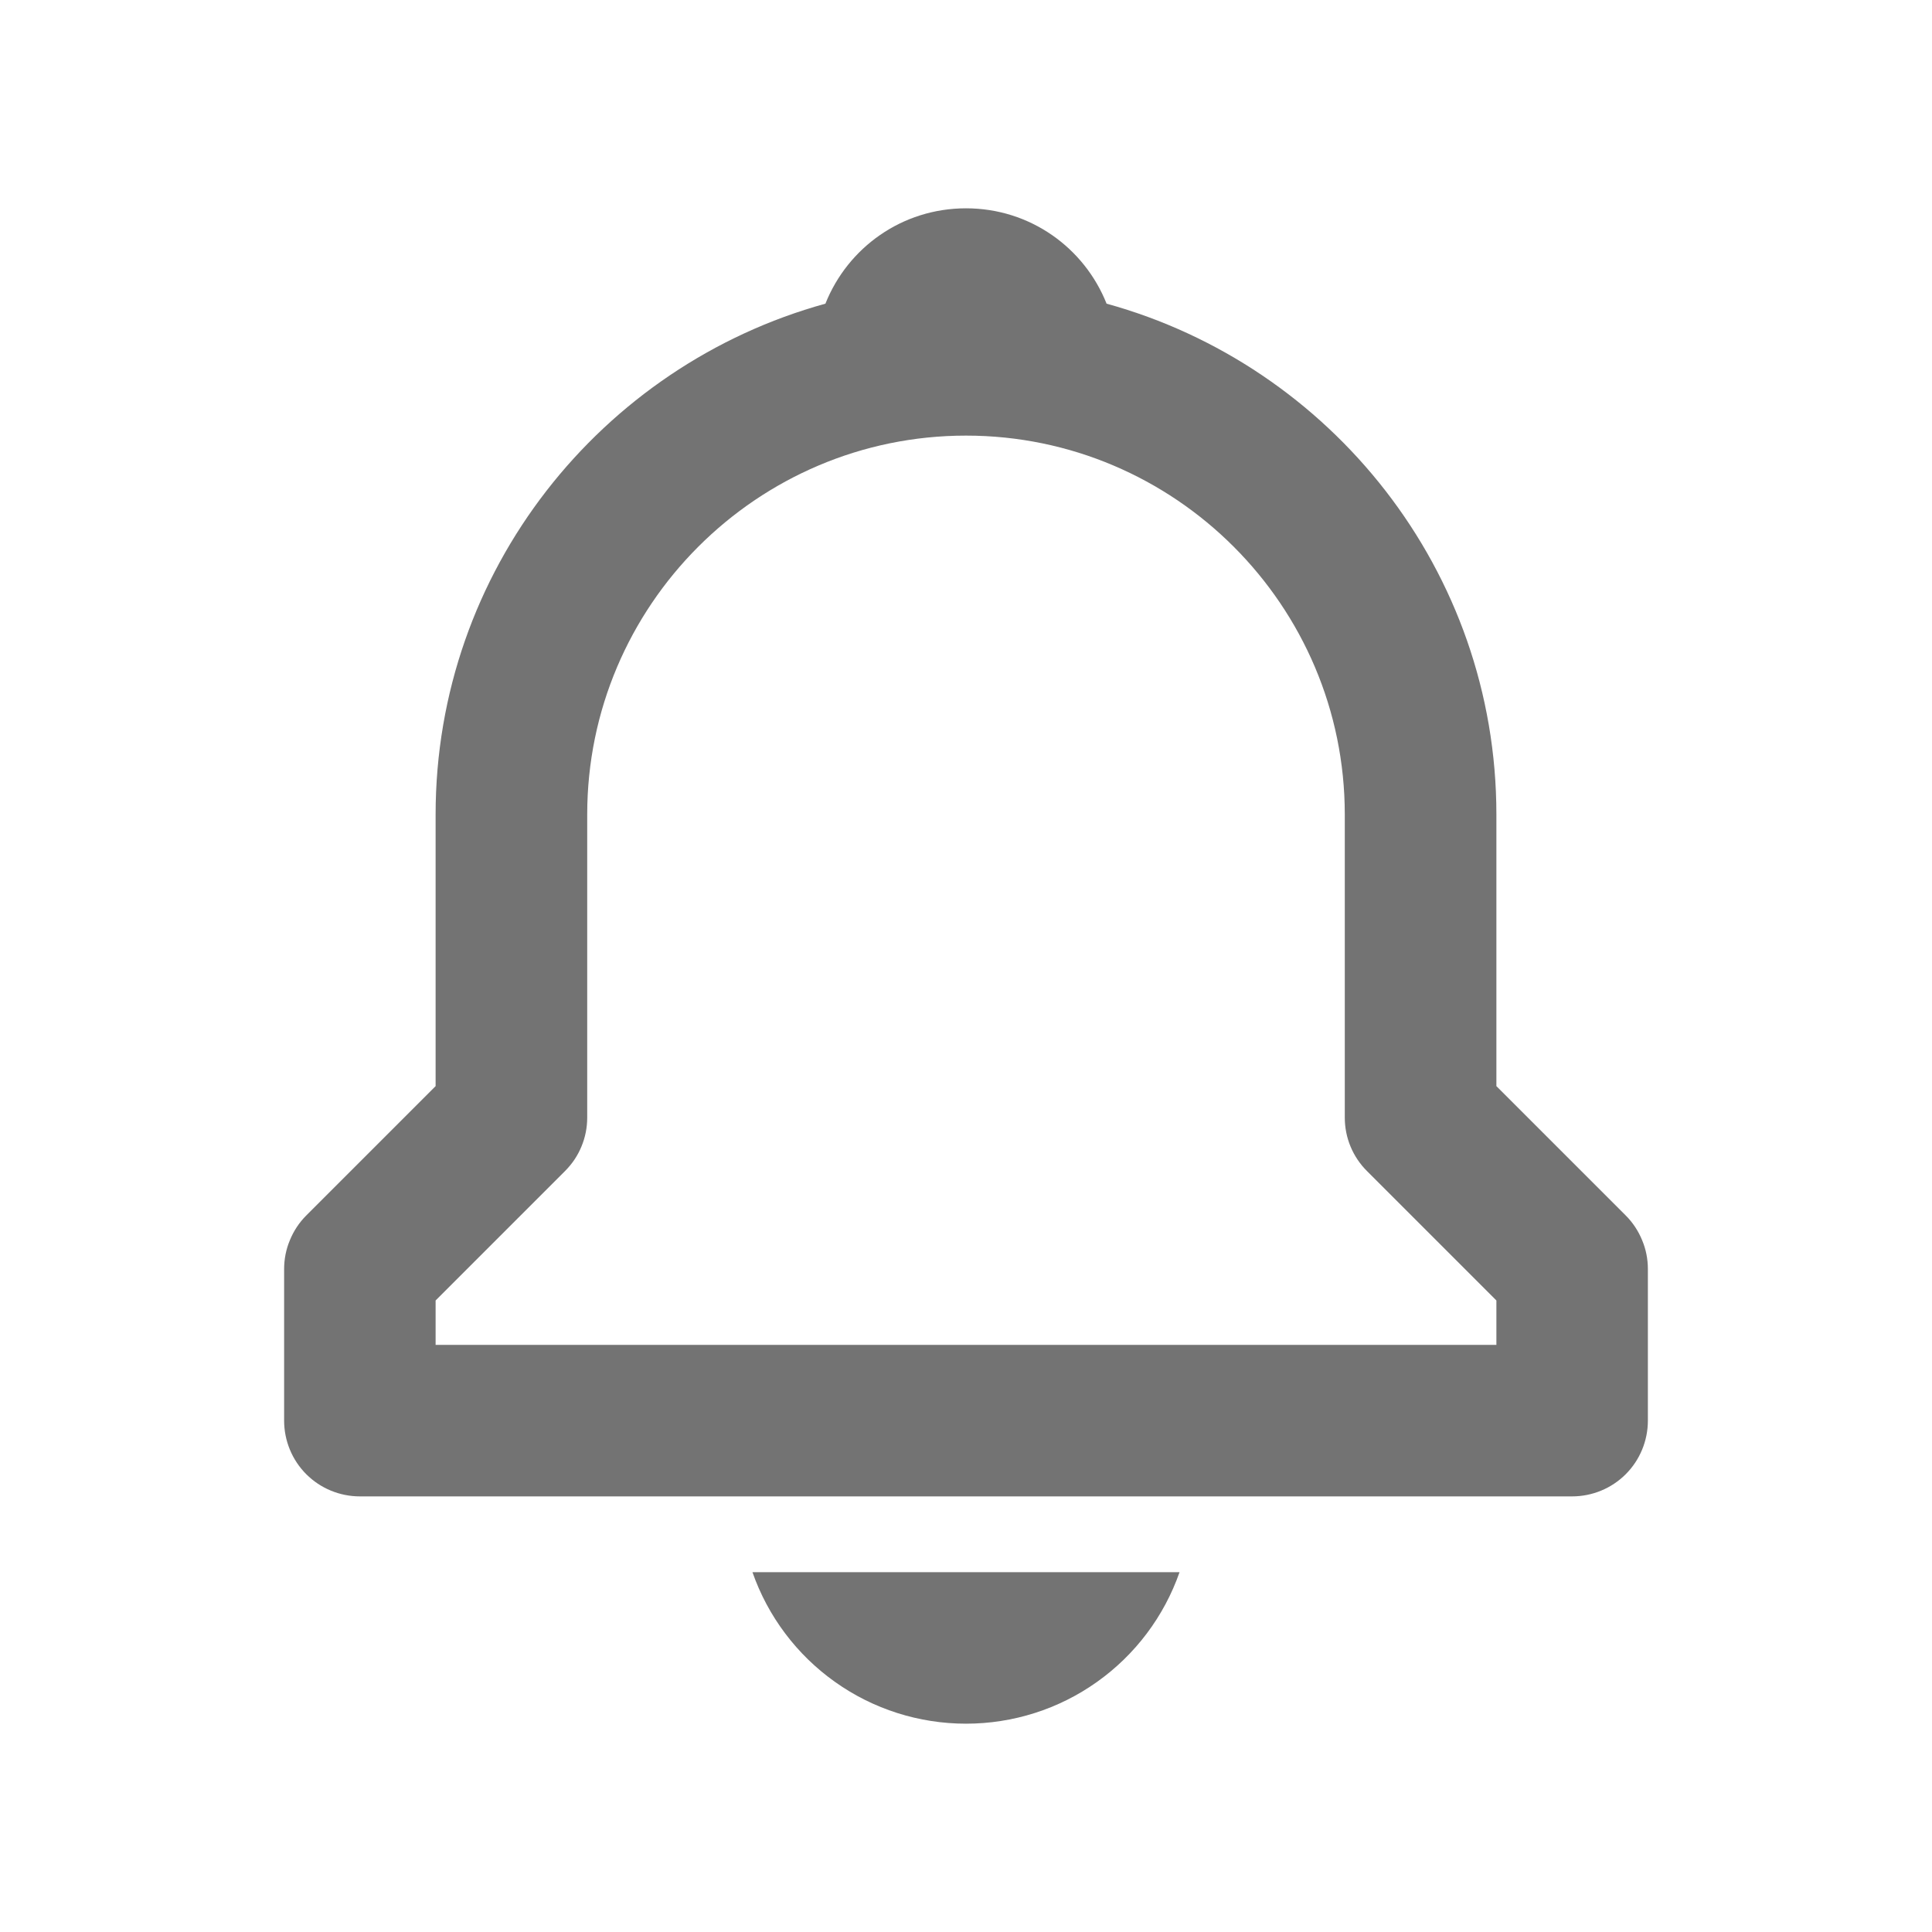 <svg width="17" height="17" viewBox="0 0 17 17" fill="none" xmlns="http://www.w3.org/2000/svg">
<path d="M13.167 9.557V7.167C13.167 5.022 11.71 3.216 9.737 2.672C9.541 2.18 9.064 1.833 8.5 1.833C7.936 1.833 7.459 2.18 7.263 2.672C5.29 3.216 3.833 5.022 3.833 7.167V9.557L2.695 10.695C2.633 10.757 2.584 10.831 2.551 10.912C2.517 10.992 2.5 11.079 2.5 11.167V12.5C2.5 12.677 2.57 12.847 2.695 12.972C2.82 13.097 2.99 13.167 3.167 13.167H13.833C14.01 13.167 14.18 13.097 14.305 12.972C14.43 12.847 14.5 12.677 14.5 12.5V11.167C14.5 11.079 14.483 10.992 14.449 10.912C14.416 10.831 14.367 10.757 14.305 10.695L13.167 9.557ZM13.167 11.834H3.833V11.443L4.971 10.305C5.033 10.243 5.083 10.17 5.116 10.089C5.15 10.008 5.167 9.921 5.167 9.834V7.167C5.167 5.329 6.662 3.833 8.5 3.833C10.338 3.833 11.833 5.329 11.833 7.167V9.834C11.833 10.011 11.903 10.18 12.029 10.305L13.167 11.443V11.834ZM8.5 15.167C8.913 15.167 9.316 15.039 9.652 14.8C9.989 14.561 10.243 14.223 10.379 13.834H6.621C6.757 14.223 7.011 14.561 7.348 14.8C7.684 15.039 8.087 15.167 8.5 15.167Z" fill="#737373"/>
</svg>

